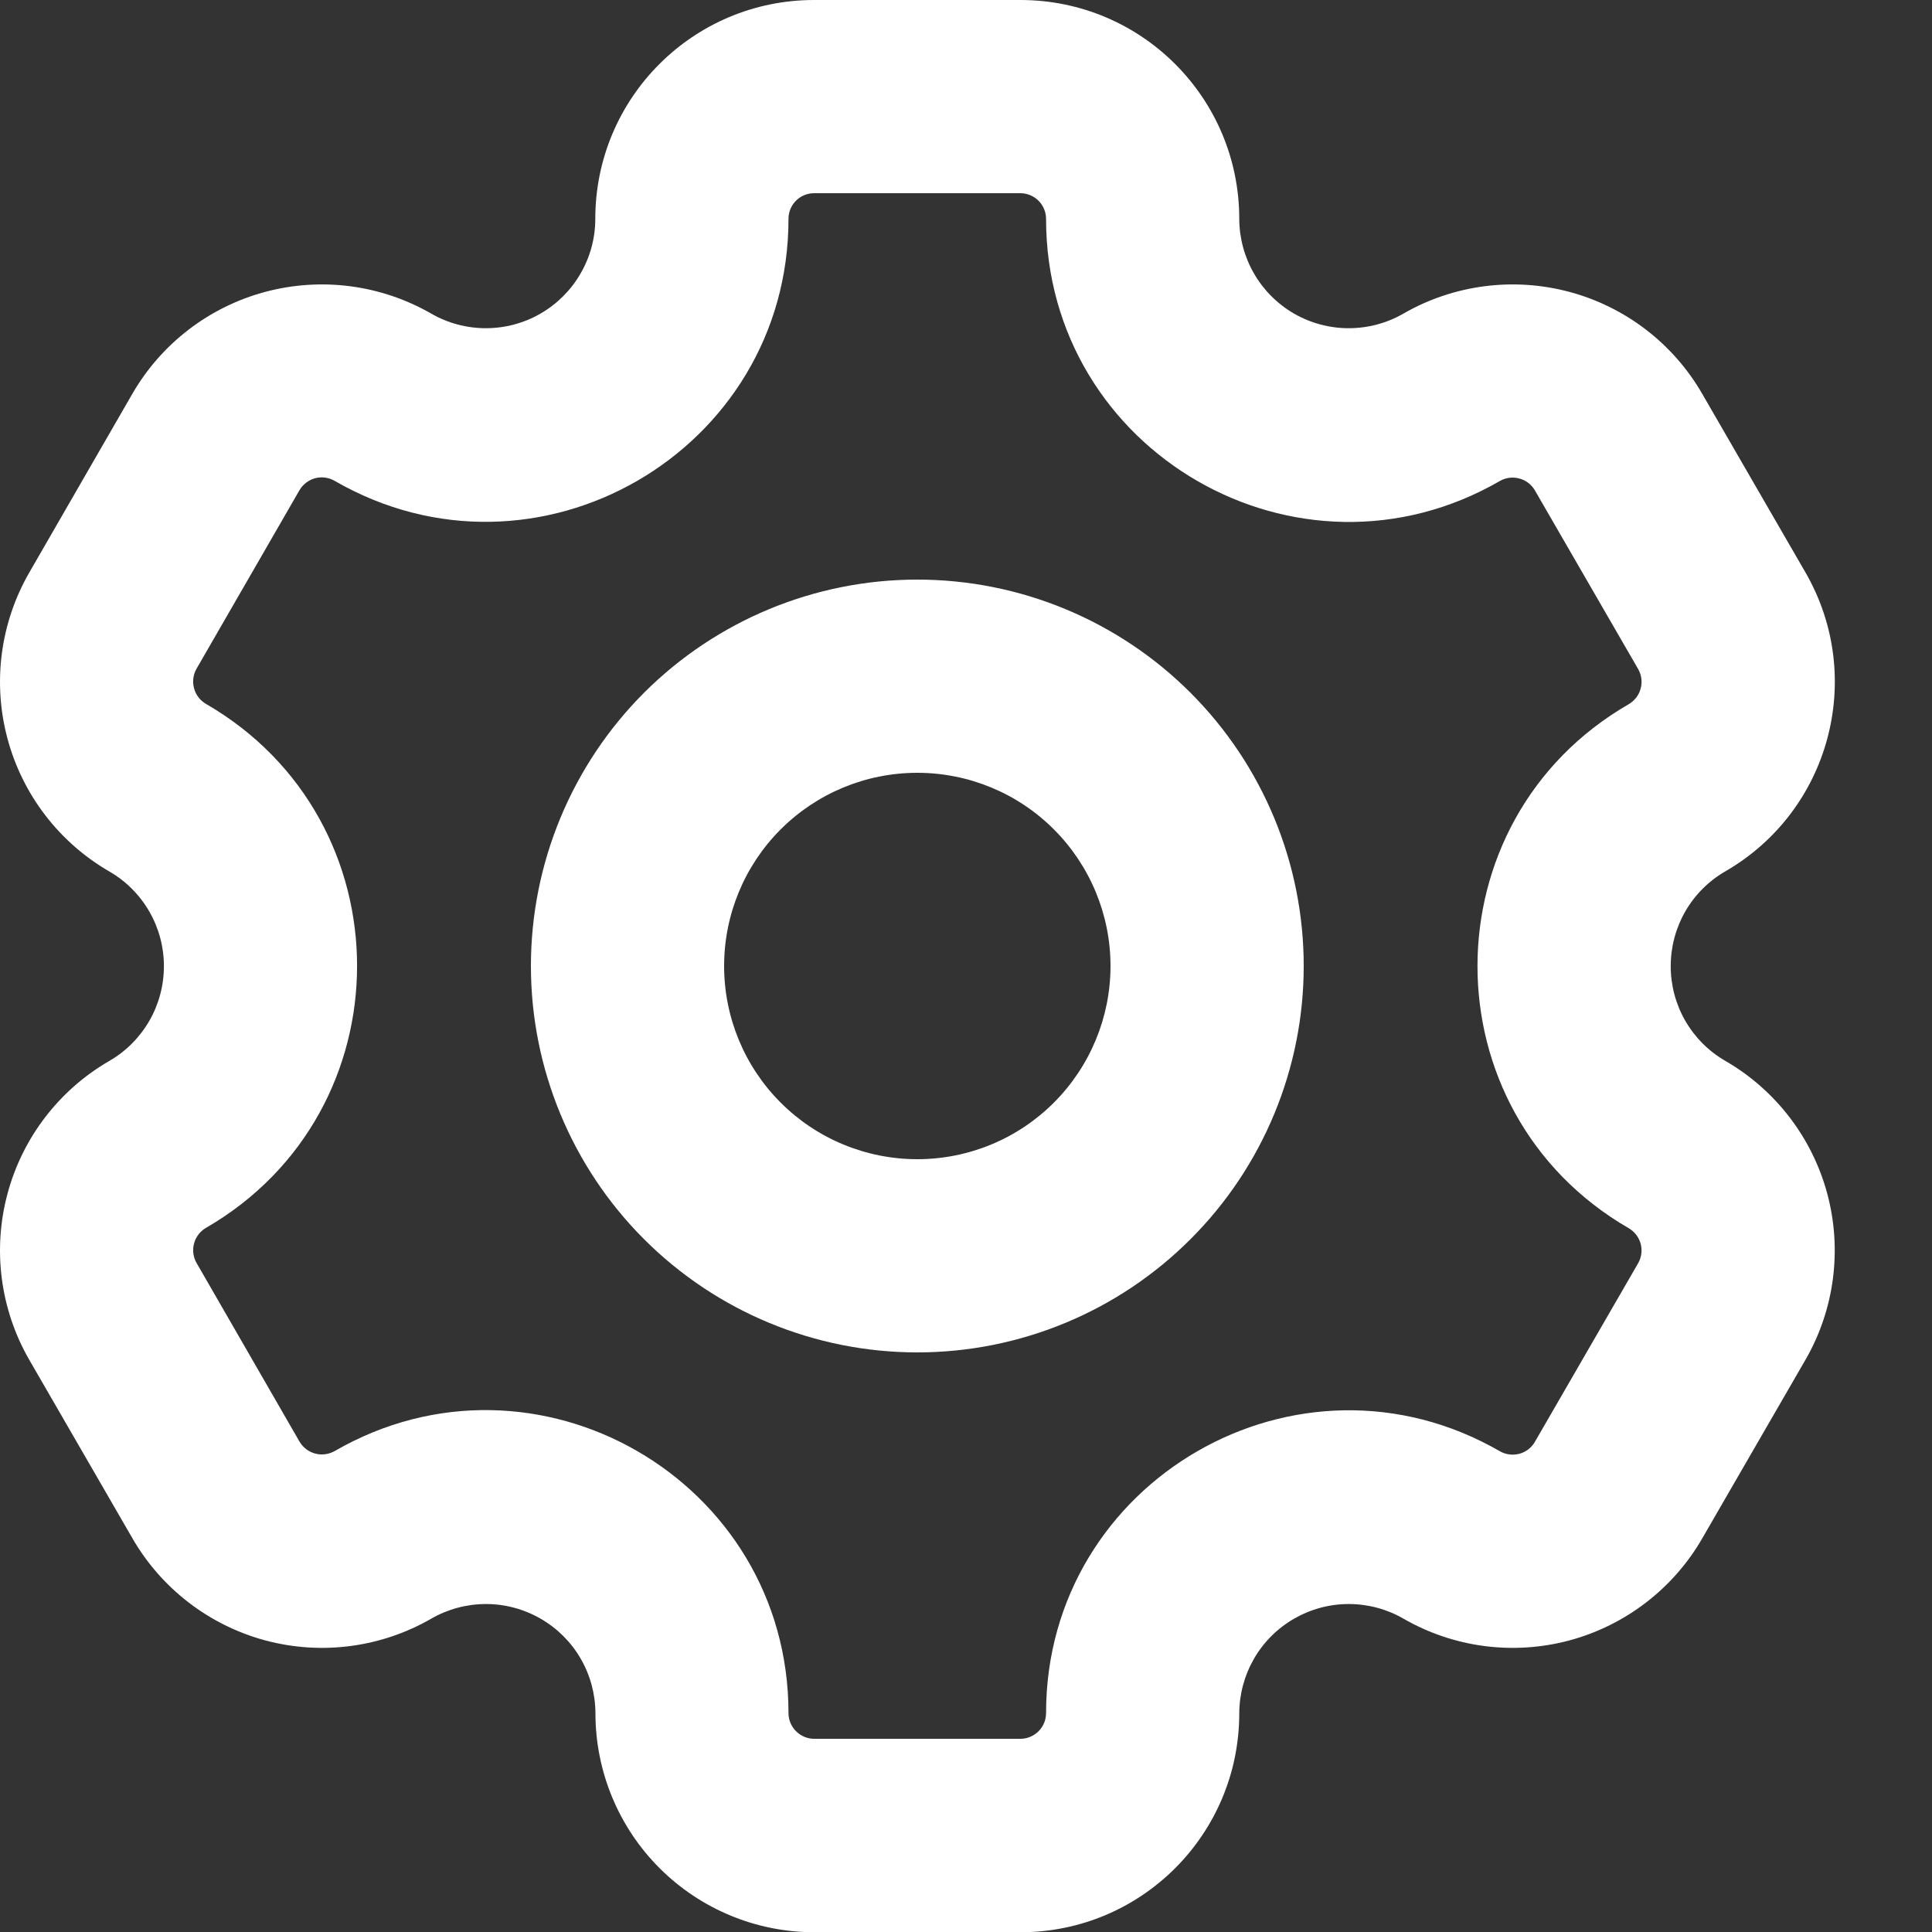 <?xml version="1.0" encoding="UTF-8"?> <svg xmlns="http://www.w3.org/2000/svg" width="25" height="25" viewBox="0 0 25 25" fill="none"><rect x="0" y="0" width="25" height="25" fill="#333333" stroke="none"/><g clip-path="url(#clip0_354_285)"><g clip-path="url(#clip1_354_285)"><path fill-rule="evenodd" clip-rule="evenodd" d="M10.535 2.5H13.203C13.291 2.5 13.376 2.535 13.439 2.598C13.501 2.66 13.536 2.745 13.536 2.833C13.536 5.847 16.8 7.732 19.41 6.223C19.486 6.18 19.576 6.169 19.66 6.192C19.745 6.214 19.817 6.269 19.861 6.345L21.198 8.658C21.242 8.735 21.253 8.825 21.23 8.91C21.208 8.995 21.152 9.067 21.076 9.112C18.466 10.618 18.466 14.385 21.076 15.893C21.152 15.938 21.207 16.01 21.23 16.094C21.253 16.179 21.241 16.269 21.198 16.345L19.861 18.658C19.817 18.734 19.745 18.789 19.66 18.812C19.576 18.834 19.486 18.823 19.41 18.78C16.8 17.272 13.536 19.155 13.536 22.167C13.536 22.255 13.502 22.339 13.439 22.402C13.377 22.464 13.293 22.5 13.205 22.5H10.536C10.448 22.5 10.363 22.465 10.301 22.402C10.238 22.34 10.203 22.255 10.203 22.167C10.203 19.153 6.94 17.27 4.33 18.777C4.253 18.82 4.163 18.832 4.078 18.809C3.993 18.786 3.921 18.731 3.876 18.655L2.543 16.342C2.5 16.266 2.488 16.176 2.511 16.091C2.533 16.007 2.588 15.934 2.663 15.89C5.273 14.382 5.273 10.615 2.663 9.107C2.588 9.062 2.533 8.991 2.511 8.906C2.488 8.822 2.499 8.733 2.541 8.657L3.876 6.342C3.921 6.266 3.994 6.211 4.078 6.188C4.163 6.166 4.254 6.178 4.33 6.222C6.94 7.73 10.203 5.845 10.203 2.832C10.203 2.648 10.351 2.5 10.535 2.5ZM7.703 2.833C7.703 1.267 8.97 0 10.535 0H13.203C14.77 0 16.036 1.267 16.036 2.833C16.037 3.082 16.103 3.325 16.227 3.54C16.351 3.755 16.53 3.934 16.745 4.058C16.96 4.182 17.204 4.247 17.452 4.247C17.701 4.247 17.945 4.182 18.16 4.058C18.81 3.684 19.582 3.583 20.308 3.777C21.032 3.971 21.651 4.445 22.026 5.095L23.363 7.408C24.145 8.763 23.68 10.493 22.326 11.275C22.111 11.399 21.932 11.578 21.808 11.793C21.684 12.009 21.619 12.253 21.619 12.502C21.619 12.75 21.684 12.995 21.808 13.21C21.932 13.425 22.111 13.604 22.326 13.728C22.976 14.104 23.45 14.722 23.645 15.447C23.839 16.172 23.738 16.945 23.363 17.595L22.026 19.908C21.651 20.558 21.032 21.032 20.308 21.227C19.582 21.421 18.81 21.32 18.16 20.945C17.945 20.821 17.701 20.756 17.452 20.756C17.204 20.756 16.96 20.822 16.745 20.946C16.53 21.07 16.351 21.248 16.227 21.463C16.103 21.678 16.037 21.922 16.036 22.17C16.036 23.735 14.77 25.003 13.205 25.003H10.536C9.785 25.003 9.065 24.704 8.534 24.173C8.003 23.642 7.705 22.921 7.705 22.17C7.704 21.922 7.639 21.678 7.514 21.463C7.39 21.248 7.211 21.07 6.996 20.946C6.781 20.822 6.537 20.756 6.289 20.756C6.041 20.756 5.797 20.821 5.581 20.945C4.931 21.32 4.159 21.421 3.434 21.227C2.709 21.032 2.091 20.558 1.715 19.908L0.378 17.595C0.004 16.945 -0.098 16.172 0.097 15.447C0.291 14.722 0.765 14.104 1.415 13.728C1.63 13.604 1.808 13.425 1.932 13.21C2.056 12.995 2.121 12.751 2.121 12.502C2.121 12.254 2.056 12.01 1.932 11.795C1.808 11.58 1.63 11.401 1.415 11.277C0.765 10.901 0.291 10.283 0.097 9.558C-0.098 8.833 0.004 8.06 0.378 7.41L1.713 5.095C2.089 4.445 2.707 3.971 3.432 3.777C4.157 3.583 4.929 3.684 5.58 4.058C5.795 4.182 6.039 4.247 6.287 4.247C6.535 4.247 6.779 4.182 6.994 4.058C7.209 3.934 7.388 3.755 7.512 3.54C7.637 3.325 7.703 3.082 7.703 2.833ZM14.37 12.5C14.37 13.163 14.106 13.799 13.637 14.268C13.169 14.737 12.533 15 11.87 15C11.207 15 10.571 14.737 10.102 14.268C9.633 13.799 9.37 13.163 9.37 12.5C9.37 11.837 9.633 11.201 10.102 10.732C10.571 10.263 11.207 10 11.87 10C12.533 10 13.169 10.263 13.637 10.732C14.106 11.201 14.37 11.837 14.37 12.5ZM16.87 12.5C16.87 13.826 16.343 15.098 15.405 16.035C14.468 16.973 13.196 17.5 11.87 17.5C10.544 17.5 9.272 16.973 8.334 16.035C7.397 15.098 6.87 13.826 6.87 12.5C6.87 11.174 7.397 9.902 8.334 8.964C9.272 8.027 10.544 7.5 11.87 7.5C13.196 7.5 14.468 8.027 15.405 8.964C16.343 9.902 16.87 11.174 16.87 12.5Z" fill="white"></path></g></g><defs><clipPath id="clip0_354_285"><rect width="25" height="25" fill="white"></rect></clipPath><clipPath id="clip1_354_285"><rect width="25" height="25" fill="white"></rect></clipPath></defs></svg> 